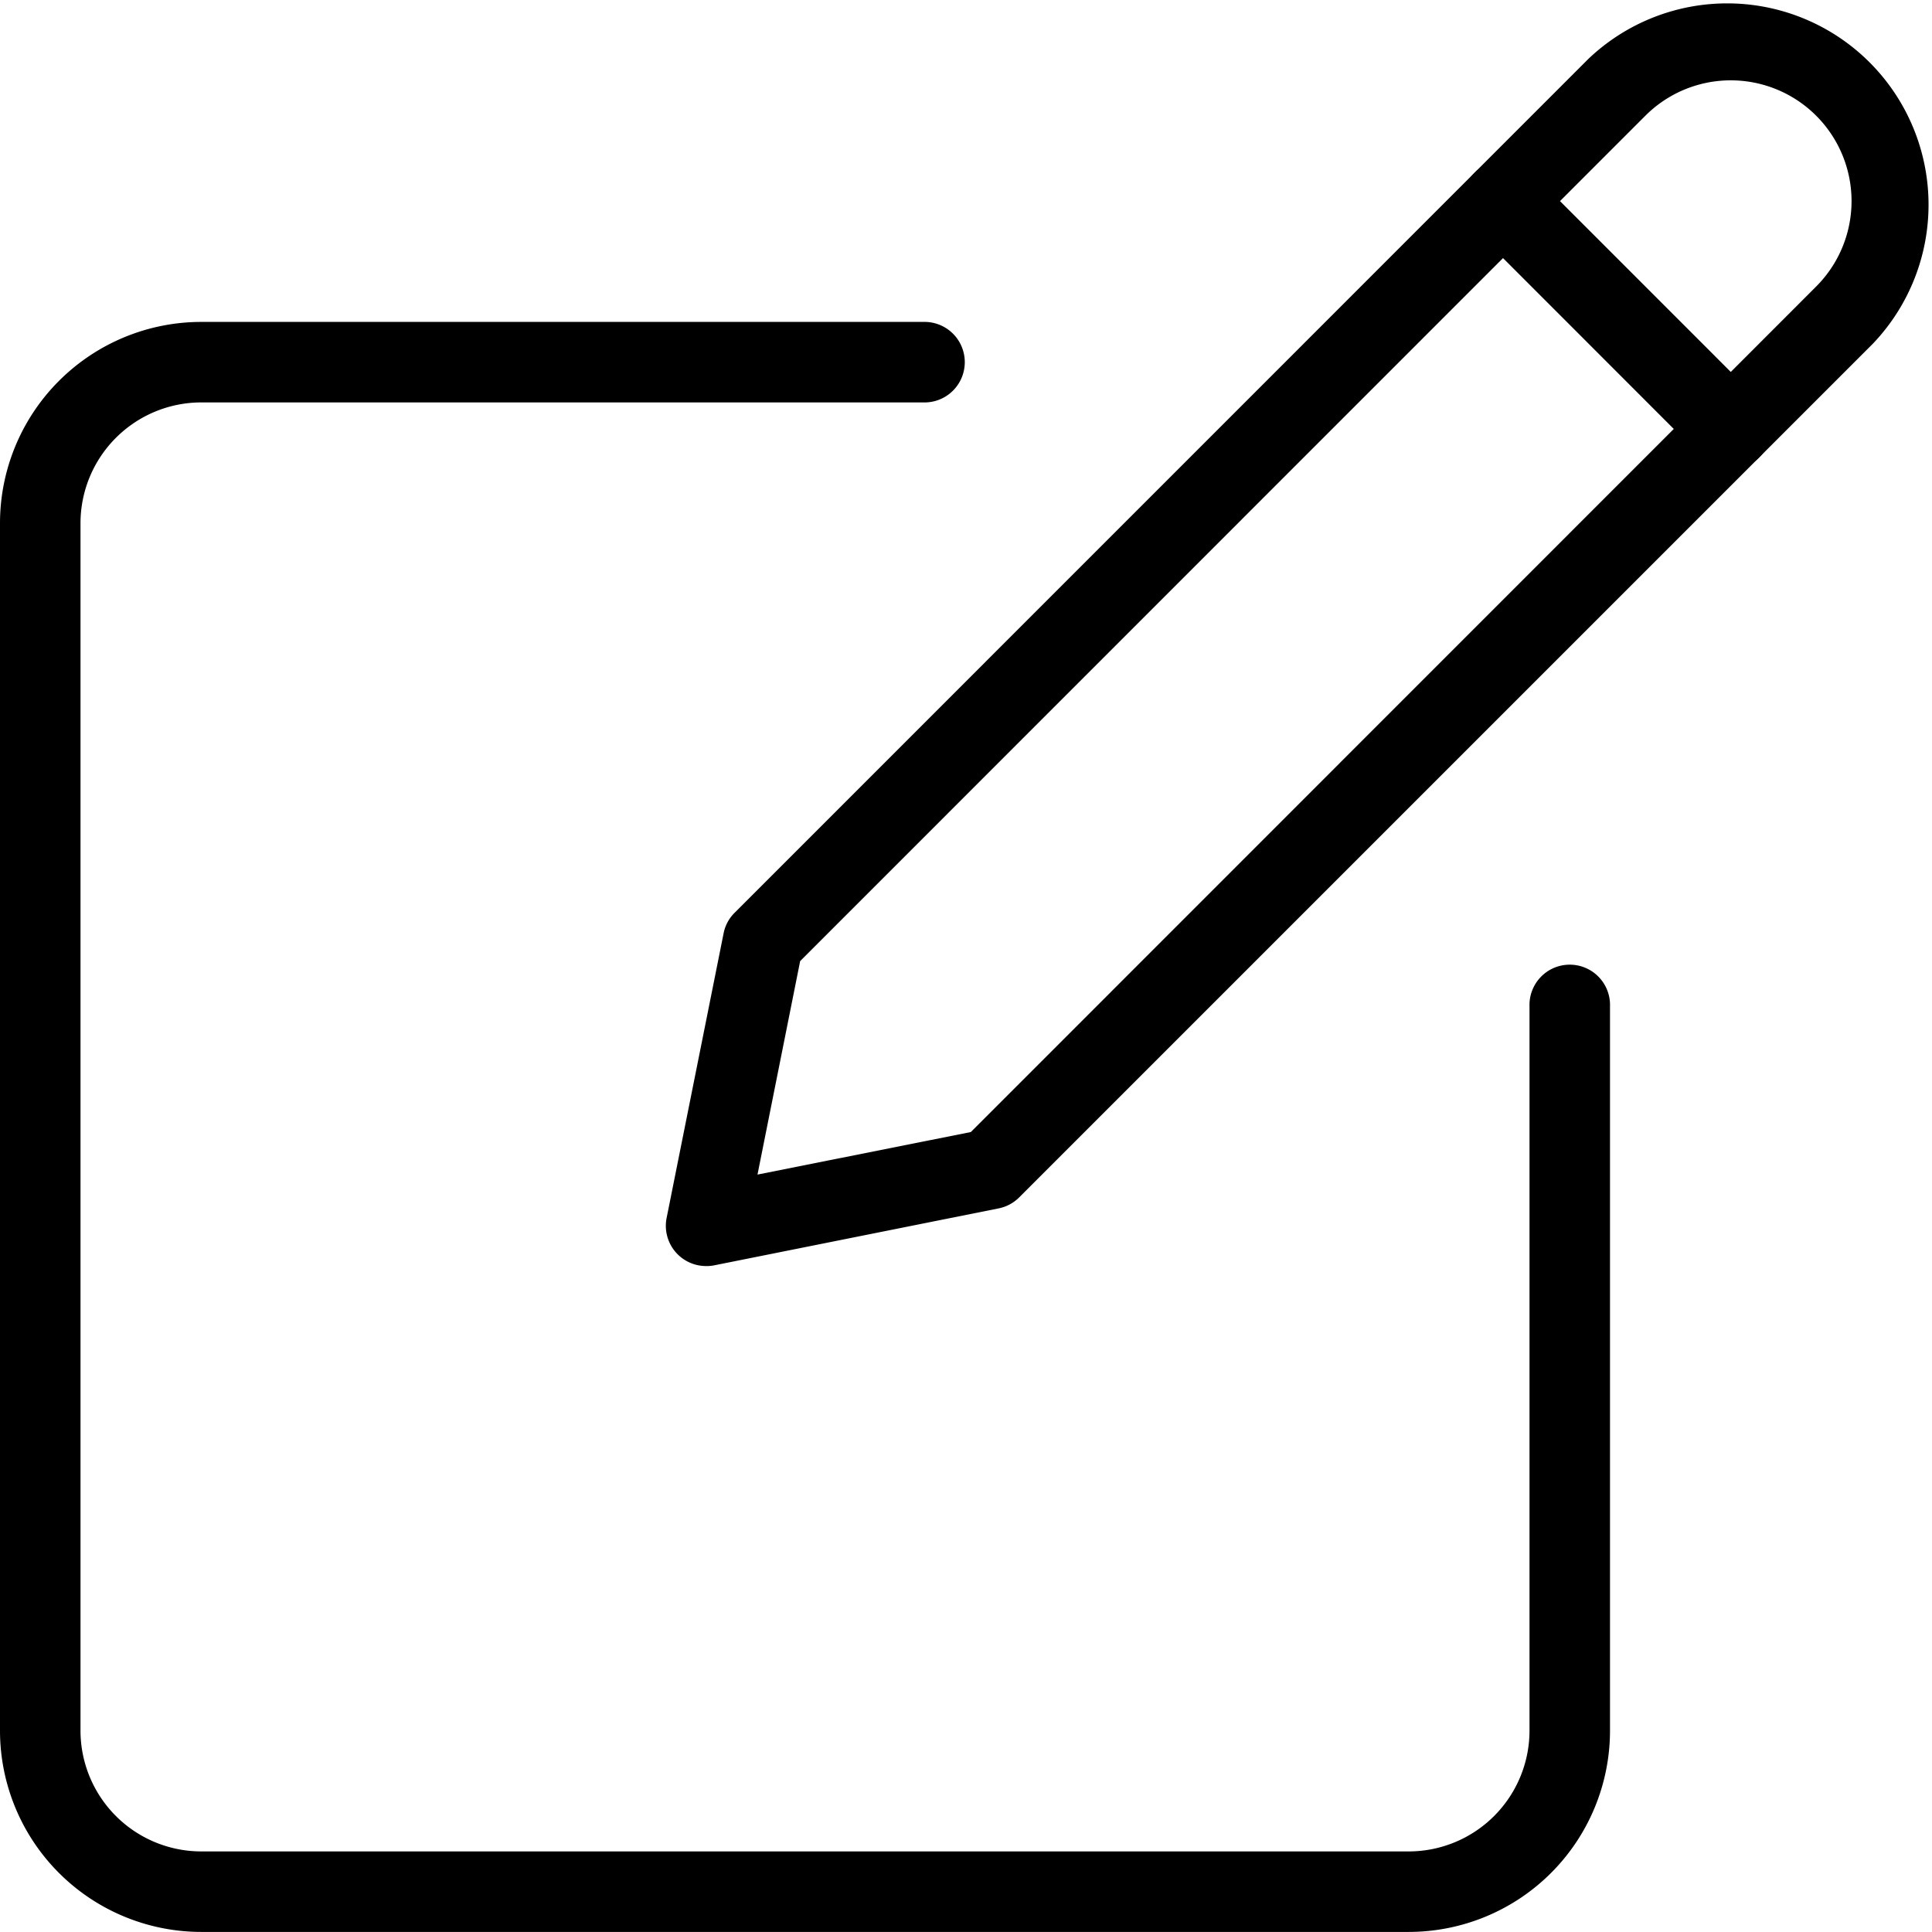 <svg xmlns="http://www.w3.org/2000/svg" width="50.857" height="50.856" viewBox="0 0 50.857 50.856">
  <g id="edit_1_" data-name="edit (1)" transform="translate(0 -0.001)">
    <g id="Group_220" data-name="Group 220" transform="translate(0 8.475)">
      <path id="Path_511" data-name="Path 511" d="M37.083,46.381H5.3a5.3,5.3,0,0,1-5.3-5.3V9.3A5.3,5.3,0,0,1,5.3,4H24.369a1.06,1.06,0,0,1,0,2.119H5.3A3.182,3.182,0,0,0,2.119,9.3V41.083A3.182,3.182,0,0,0,5.3,44.262H37.083a3.182,3.182,0,0,0,3.179-3.179V22.012a1.06,1.06,0,1,1,2.119,0V41.083A5.3,5.3,0,0,1,37.083,46.381Z" transform="translate(0 -4)"/>
    </g>
    <g id="Group_223" data-name="Group 223" transform="translate(17.527 0.001)">
      <g id="Group_221" data-name="Group 221">
        <path id="Path_512" data-name="Path 512" d="M9.332,33.328a1.059,1.059,0,0,1-1.04-1.267l1.5-7.493a1.04,1.04,0,0,1,.29-.54L32.557,1.55A5.3,5.3,0,0,1,40.05,9.043L17.573,31.52a1.054,1.054,0,0,1-.542.29l-7.491,1.5A.973.973,0,0,1,9.332,33.328ZM11.807,25.3l-1.123,5.62L16.3,29.8,38.55,7.545a3.178,3.178,0,1,0-4.492-4.5Zm5.018,5.471h.021Z" transform="translate(-8.271 -0.001)"/>
      </g>
      <g id="Group_222" data-name="Group 222" transform="translate(20.98 4.238)">
        <path id="Path_513" data-name="Path 513" d="M25.224,10.113a1.064,1.064,0,0,1-.75-.309L18.482,3.809a1.059,1.059,0,0,1,1.5-1.5l5.993,5.995a1.058,1.058,0,0,1-.748,1.808Z" transform="translate(-18.172 -2.001)"/>
      </g>
    </g>
  </g>
</svg>
